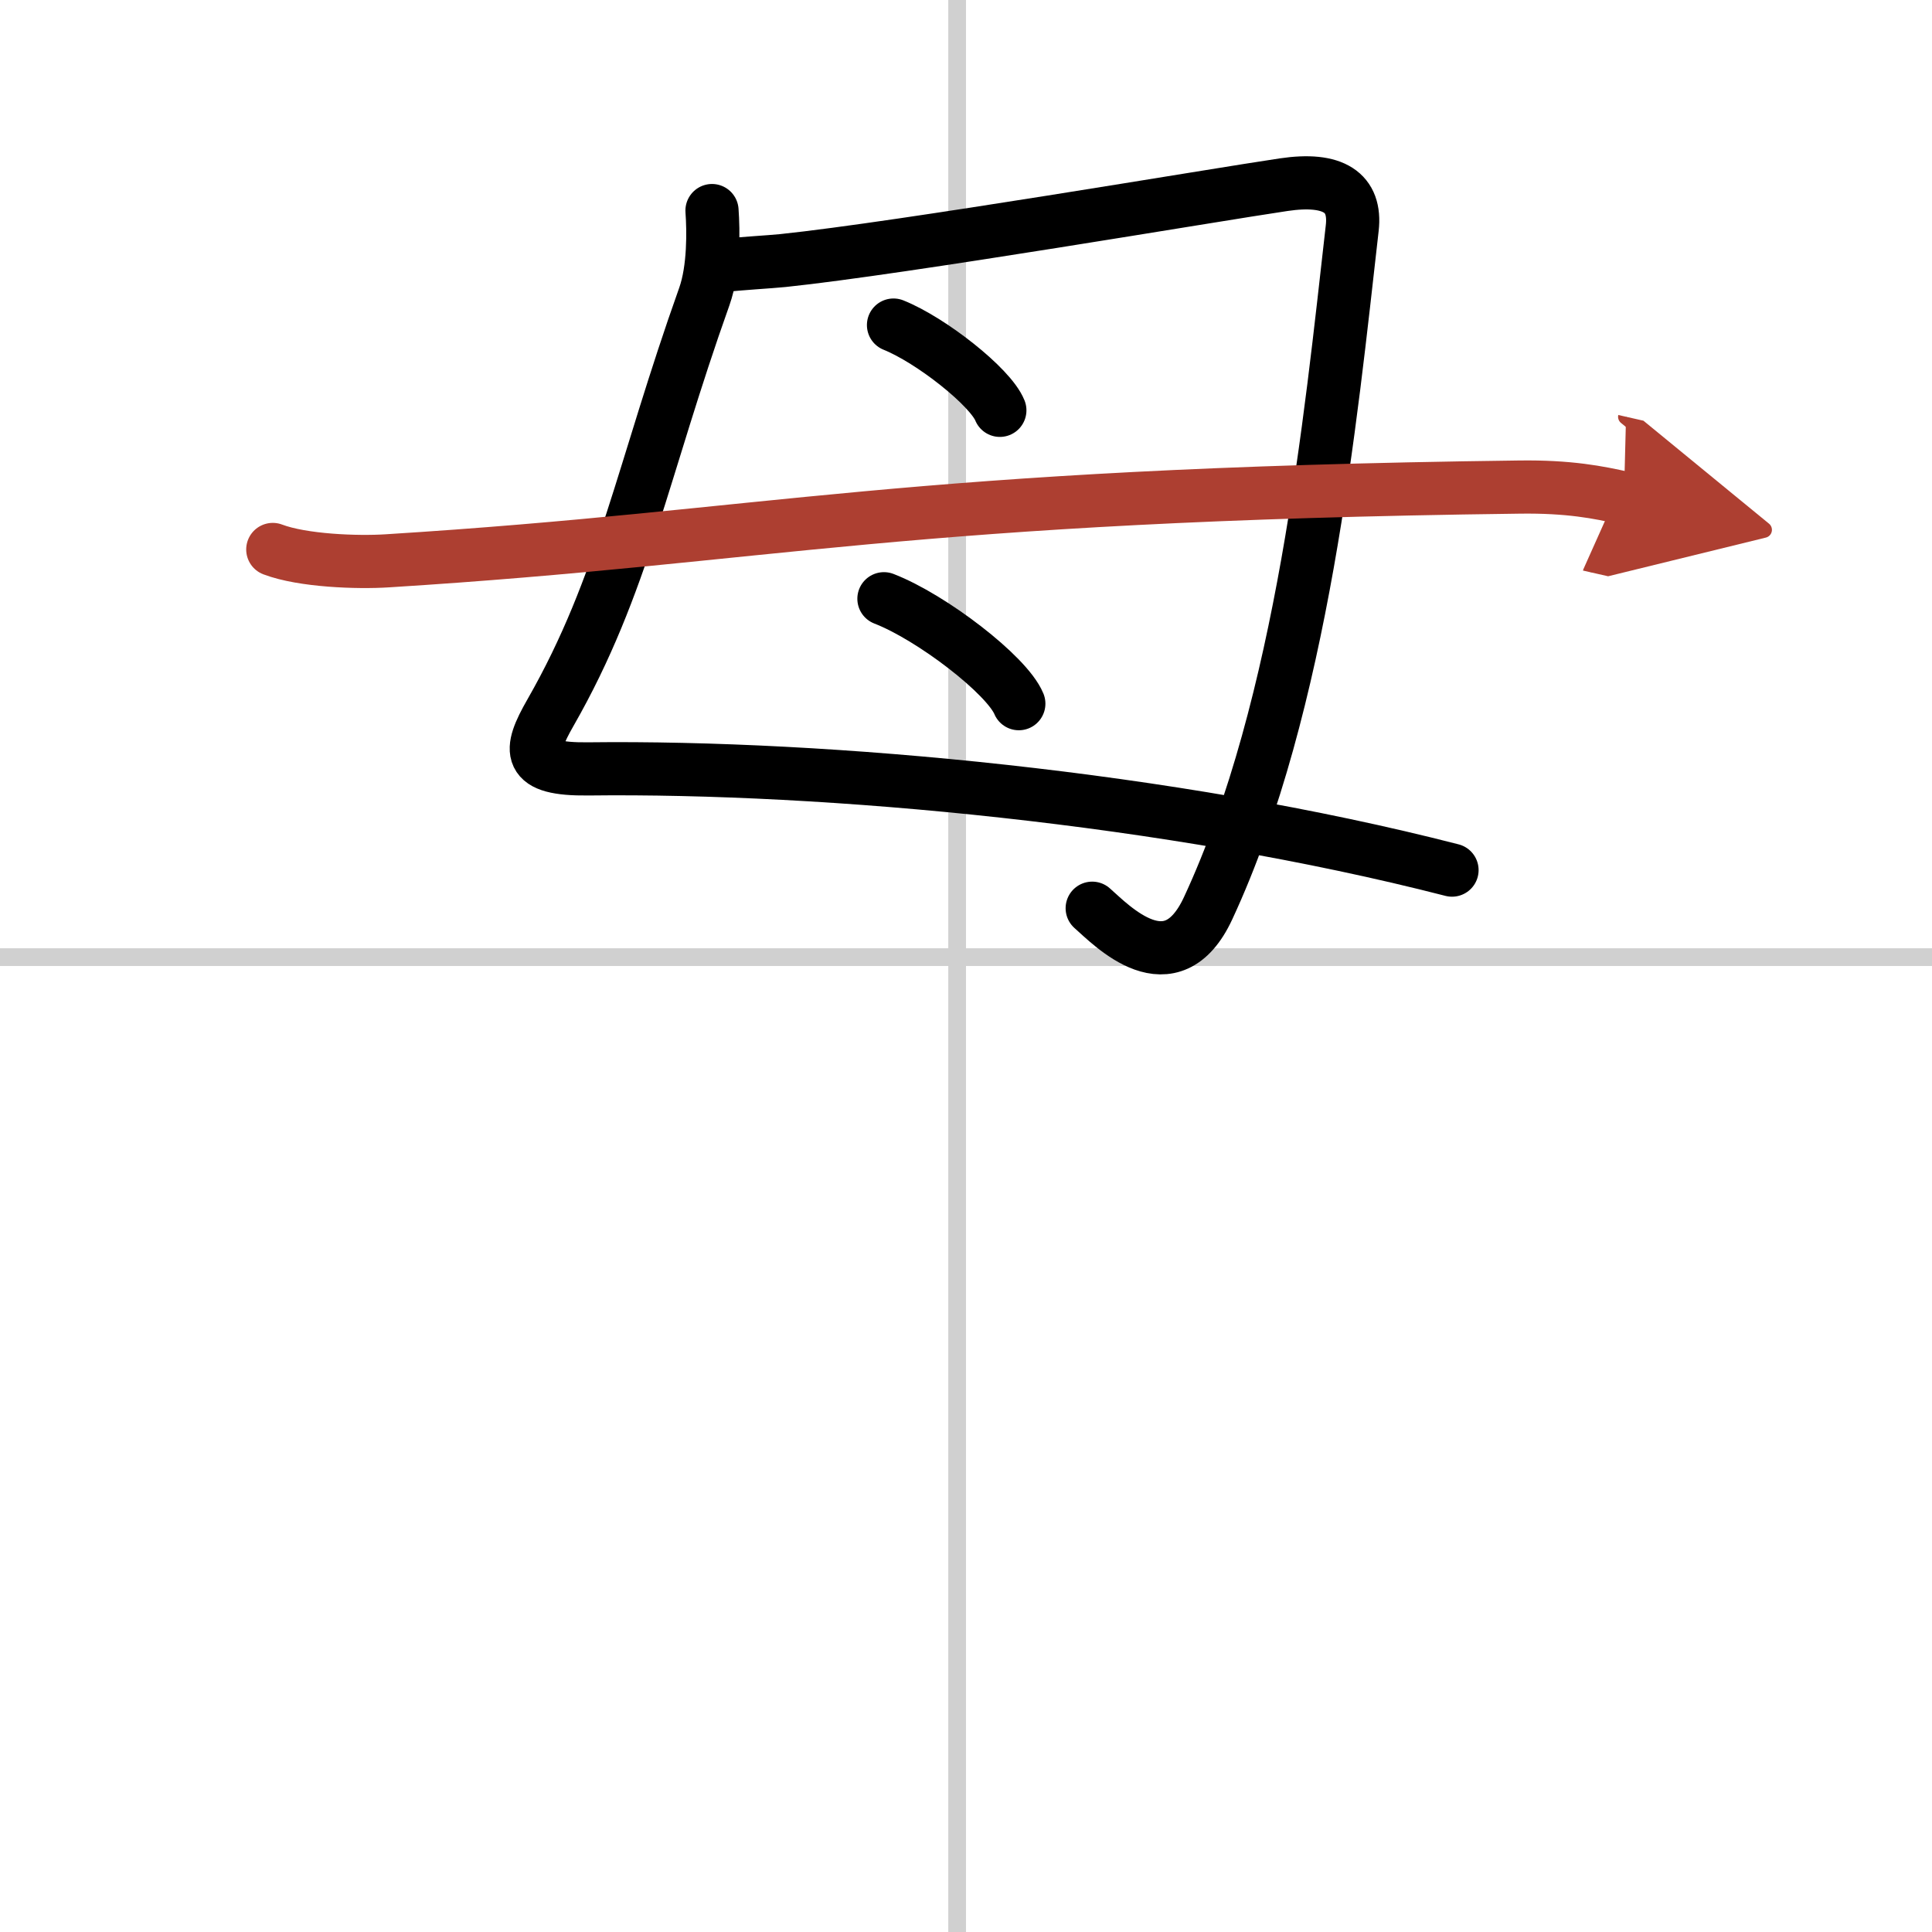 <svg width="400" height="400" viewBox="0 0 109 109" xmlns="http://www.w3.org/2000/svg"><defs><marker id="a" markerWidth="4" orient="auto" refX="1" refY="5" viewBox="0 0 10 10"><polyline points="0 0 10 5 0 10 1 5" fill="#ad3f31" stroke="#ad3f31"/></marker></defs><g fill="none" stroke="#000" stroke-linecap="round" stroke-linejoin="round" stroke-width="3"><rect width="100%" height="100%" fill="#fff" stroke="#fff"/><line x1="54" x2="54" y2="109" stroke="#d0d0d0" stroke-width="1"/><line x2="109" y1="54" y2="54" stroke="#d0d0d0" stroke-width="1"/><path d="M40.17,11.88c0.08,1.12,0.12,3.28-0.43,4.84c-3.49,9.79-4.55,16.26-8.68,23.48c-1.26,2.2-1.37,3.22,2.12,3.18C46.62,43.22,66,45,81.92,49.09"/><path d="m40.82 14.98c0.75-0.1 2.69-0.21 3.35-0.28 6.71-0.7 24.38-3.71 28.25-4.28 2.82-0.42 4.1 0.44 3.87 2.45-1.23 10.81-2.79 26.88-8.13 38.37-2.09 4.5-5.44 0.97-6.54 0"/><path d="m50.41 18.34c2.12 0.85 5.47 3.49 6 4.81"/><path d="m49.87 33.78c2.69 1.04 6.94 4.3 7.61 5.92"/><path d="m15.39 31c1.69 0.64 4.78 0.75 6.47 0.64 21.74-1.36 28.96-3.72 63.85-4.16 2.82-0.04 4.5 0.3 5.91 0.62" marker-end="url(#a)" stroke="#ad3f31"/></g></svg>
